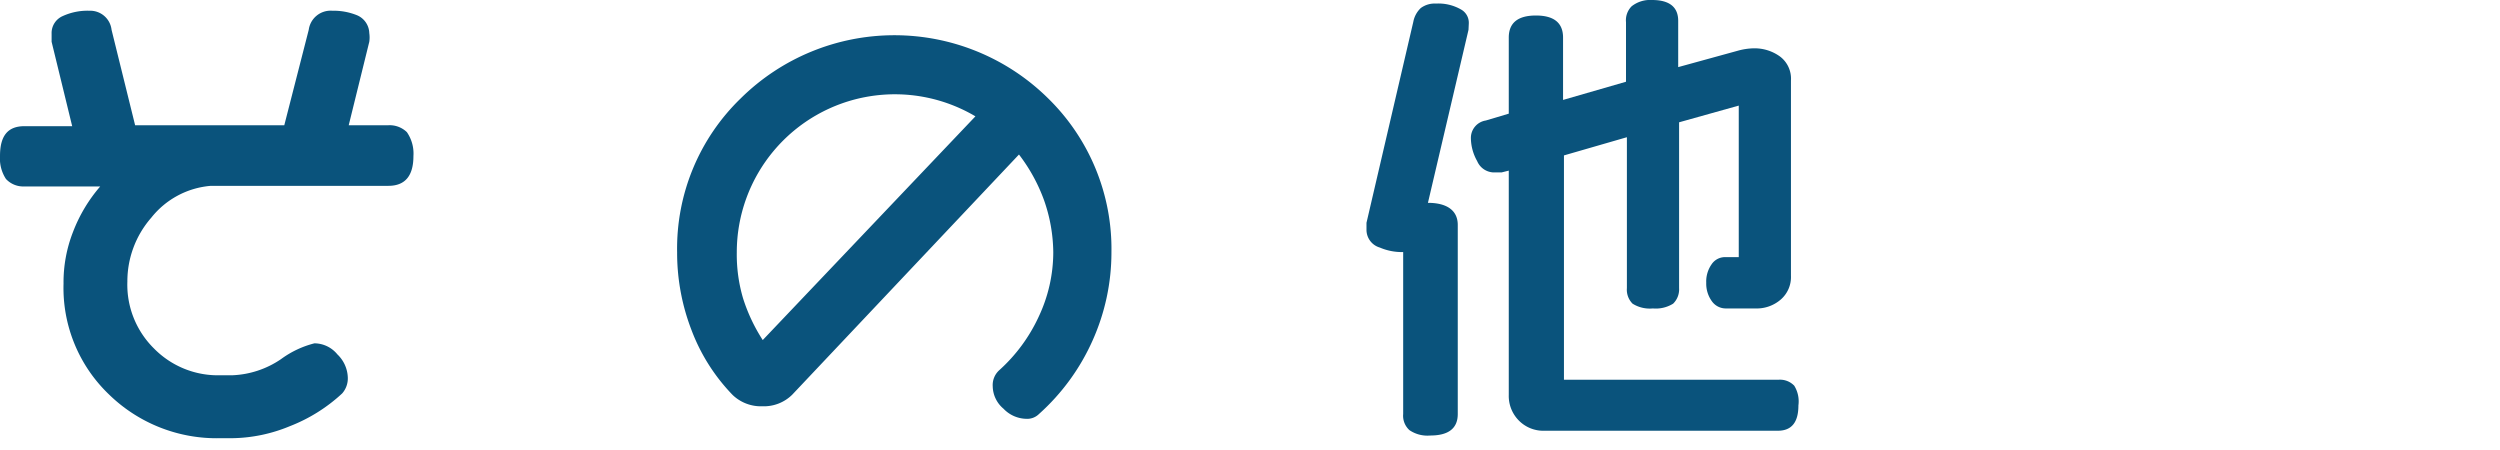 <svg xmlns="http://www.w3.org/2000/svg" viewBox="0 0 83.81 15.07"><defs><style>.cls-1{fill:none;}.cls-2{fill:#0a537c;}</style></defs><g id="レイヤー_2" data-name="レイヤー 2"><g id="レイヤー_1-2" data-name="レイヤー 1"><rect class="cls-1" width="83.81" height="15.07"/><path class="cls-2" d="M13.86,5.23q0,1-.84,1H7.07a2.84,2.84,0,0,0-2,1.07,3.24,3.24,0,0,0-.8,2.14,3,3,0,0,0,.89,2.24,3,3,0,0,0,2.24.9h.4a3.11,3.11,0,0,0,1.62-.54,3.22,3.22,0,0,1,1.12-.53,1,1,0,0,1,.77.37,1.12,1.12,0,0,1,.35.78.76.76,0,0,1-.19.53,5.51,5.51,0,0,1-1.76,1.1,5.2,5.2,0,0,1-1.92.4H7.39a5.17,5.17,0,0,1-3.74-1.47A4.94,4.94,0,0,1,2.13,9.51a4.63,4.63,0,0,1,.32-1.74,5.12,5.12,0,0,1,.91-1.52H.82A.79.79,0,0,1,.2,6,1.25,1.25,0,0,1,0,5.23c0-.69.27-1,.82-1h1.6L1.73,1.4l0-.27A.62.62,0,0,1,2.1.54,2,2,0,0,1,3,.36.72.72,0,0,1,3.74,1l.79,3.2h5L10.35,1a.74.74,0,0,1,.79-.64,2.08,2.08,0,0,1,.8.14.67.67,0,0,1,.44.61,1,1,0,0,1,0,.29l-.69,2.8H13a.83.83,0,0,1,.64.23A1.26,1.26,0,0,1,13.86,5.23Z"/><path class="cls-2" d="M37.26,8.46a7.21,7.21,0,0,1-.63,2.95,7.28,7.28,0,0,1-1.8,2.47.56.56,0,0,1-.43.16,1.08,1.08,0,0,1-.76-.34,1,1,0,0,1-.36-.75.67.67,0,0,1,.22-.54,5.52,5.52,0,0,0,1.32-1.79,5.07,5.07,0,0,0,.49-2.16A5.4,5.4,0,0,0,35,6.71a5.71,5.71,0,0,0-.84-1.53l-7.6,8.05a1.35,1.35,0,0,1-1,.39,1.37,1.37,0,0,1-1-.38,6.33,6.33,0,0,1-1.38-2.18,7.18,7.18,0,0,1-.48-2.6A7,7,0,0,1,24.83,3.3a7.33,7.33,0,0,1,10.31,0A7.06,7.06,0,0,1,37.26,8.46ZM32.7,3.9a5.3,5.3,0,0,0-8,4.56A5.18,5.18,0,0,0,24.91,10a5.8,5.8,0,0,0,.66,1.4Z"/><path class="cls-2" d="M49.23,1,47.87,6.8c.63,0,1,.25,1,.74v6.34c0,.48-.31.72-.92.72a1.07,1.07,0,0,1-.7-.18.65.65,0,0,1-.21-.54V8.45a1.87,1.87,0,0,1-.78-.15.62.62,0,0,1-.45-.59l0-.24L47.38.73a.85.85,0,0,1,.25-.46.78.78,0,0,1,.51-.15A1.52,1.52,0,0,1,49,.33a.51.51,0,0,1,.24.46ZM60.29,13.59c0,.57-.23.85-.69.85H51.78a1.15,1.15,0,0,1-.86-.34,1.17,1.17,0,0,1-.34-.86V5.72l-.24.06-.28,0a.62.62,0,0,1-.54-.38,1.6,1.6,0,0,1-.21-.77.59.59,0,0,1,.5-.59l.77-.23V1.26c0-.49.3-.74.91-.74s.91.25.91.74V3.35l2.11-.61v-2A.66.66,0,0,1,54.7.21,1,1,0,0,1,55.38,0c.58,0,.88.23.88.7V2.25l2-.55a2.13,2.13,0,0,1,.53-.08,1.45,1.45,0,0,1,.89.28.93.93,0,0,1,.36.8V9.24a1,1,0,0,1-.34.8,1.23,1.23,0,0,1-.86.3h-1a.57.57,0,0,1-.45-.24,1,1,0,0,1-.19-.62,1,1,0,0,1,.18-.62.54.54,0,0,1,.46-.24h.45V3.54l-2,.56V9.66a.67.67,0,0,1-.2.52,1.1,1.1,0,0,1-.68.16,1.08,1.08,0,0,1-.68-.16.66.66,0,0,1-.19-.52V4.6l-2.11.61v7.52h7.2a.66.66,0,0,1,.52.2A1,1,0,0,1,60.29,13.59Z"/></g></g></svg>